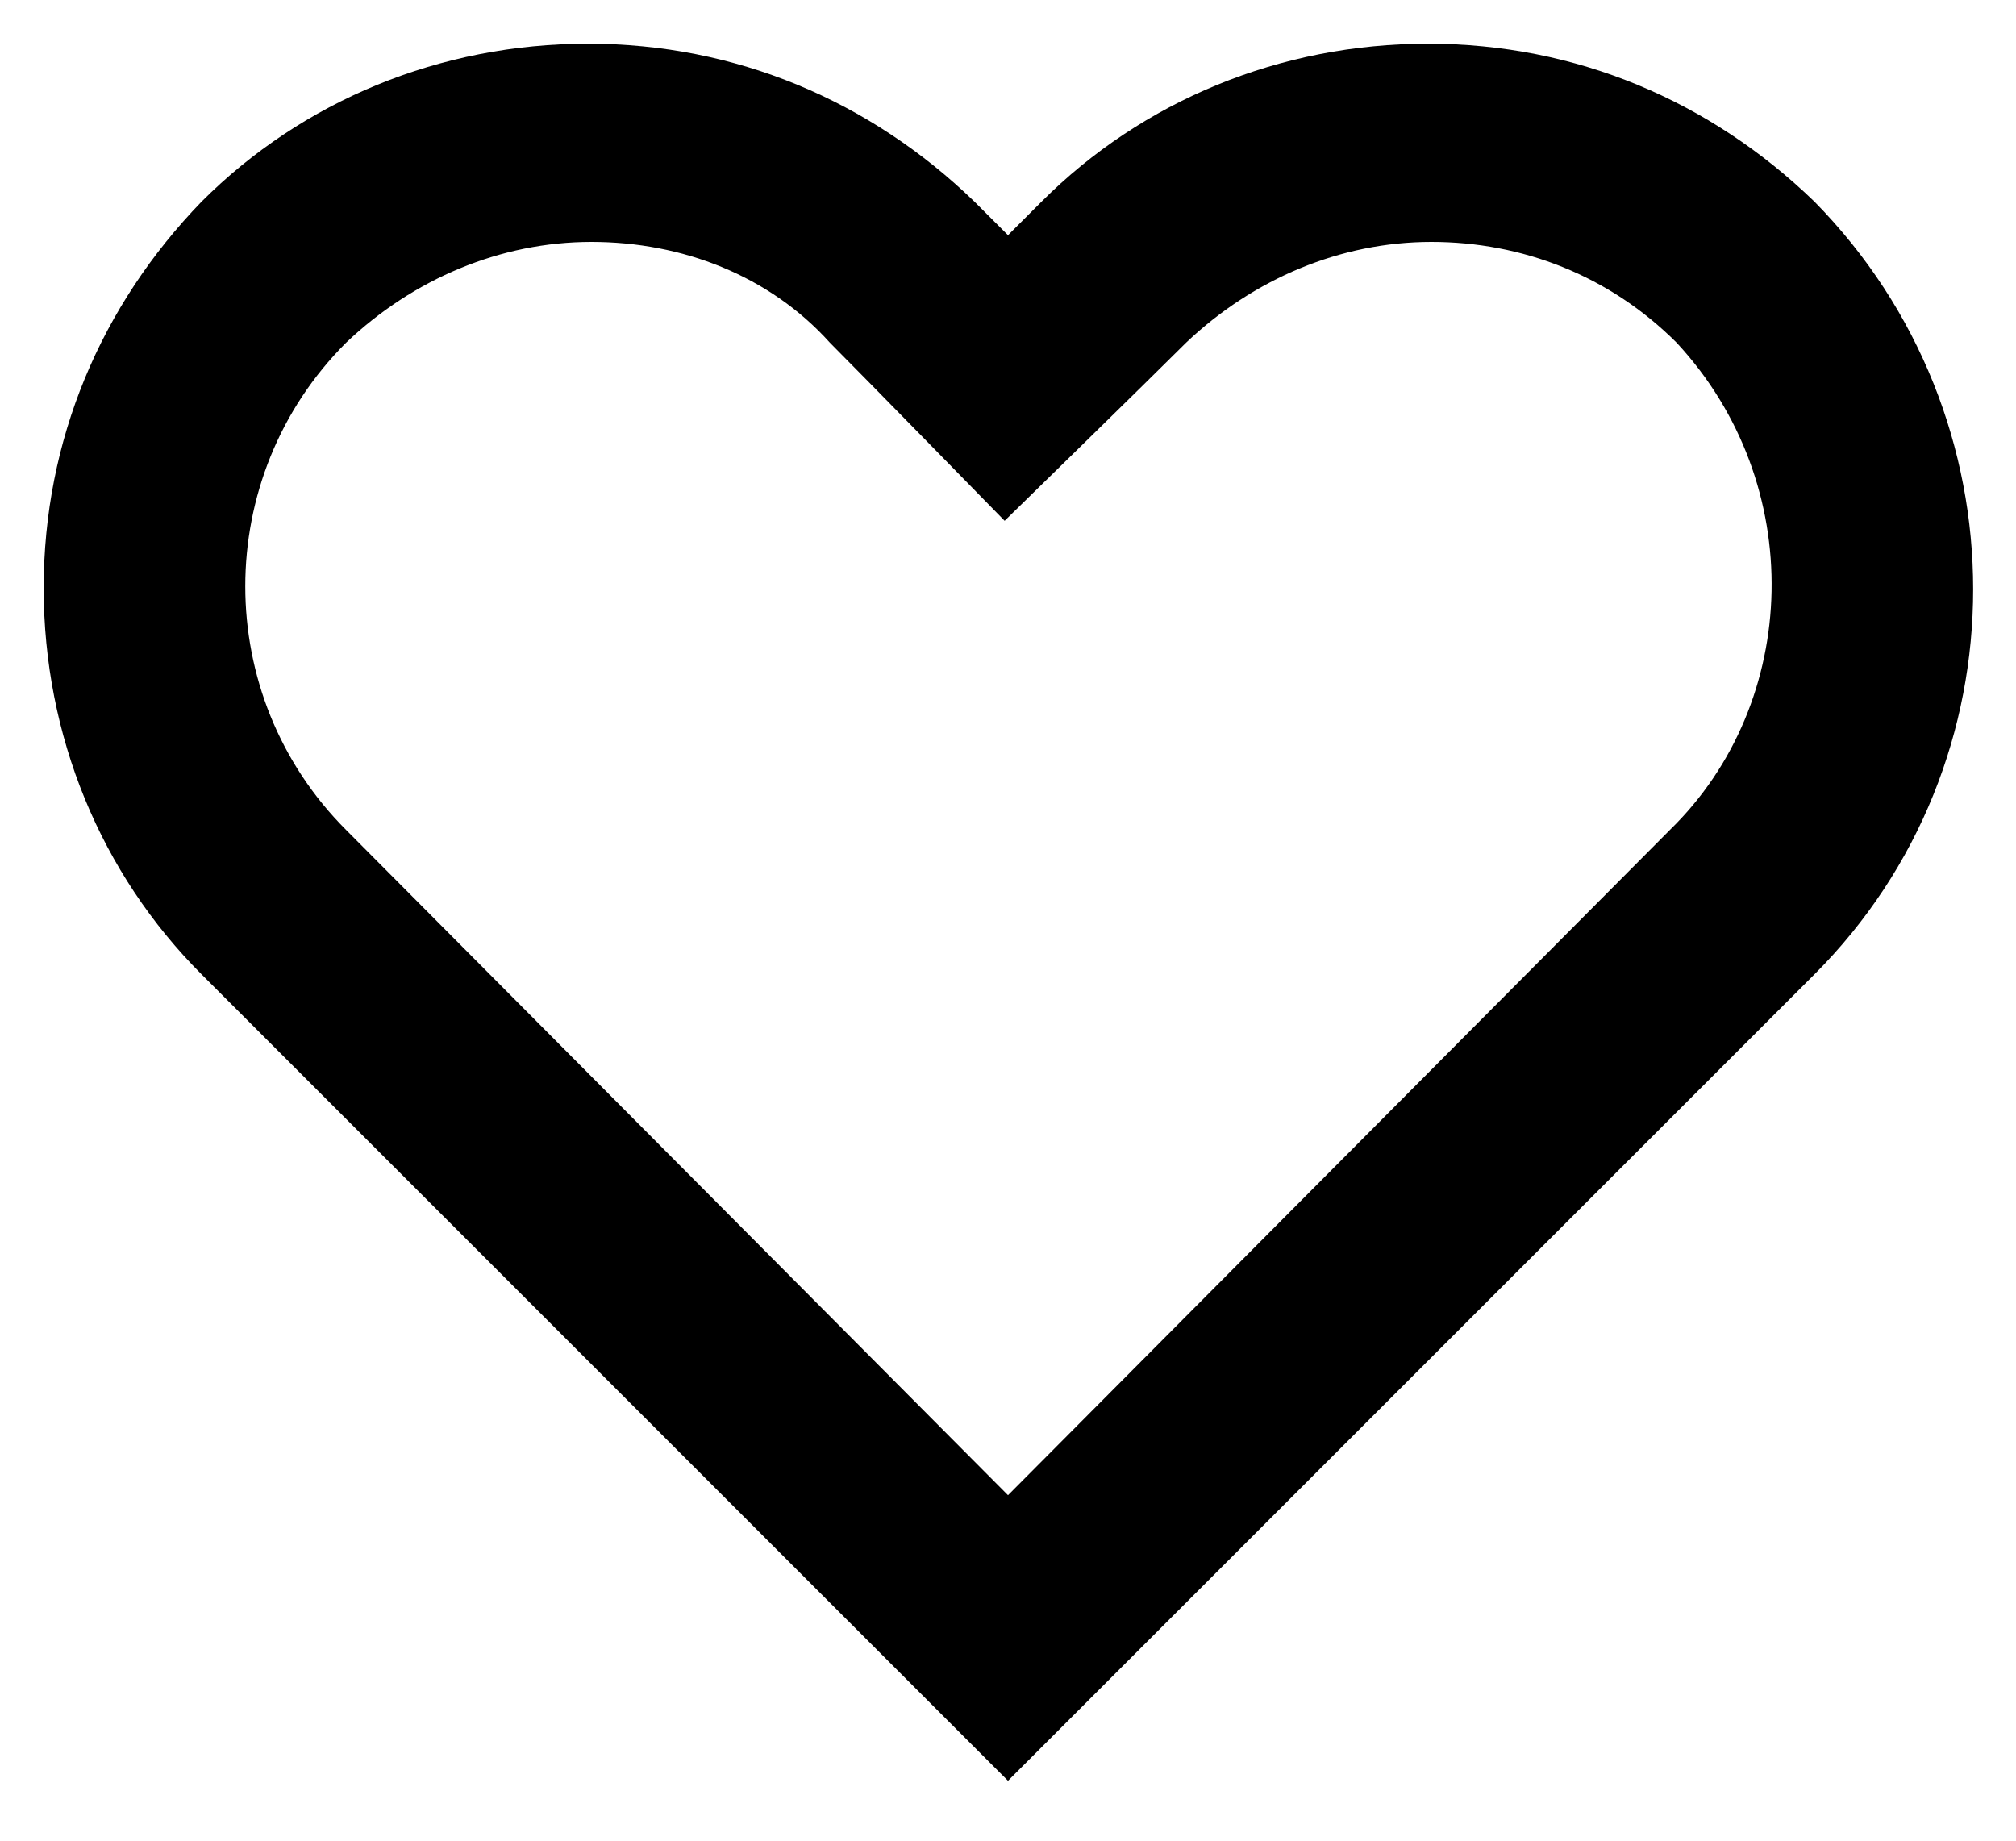 <?xml version="1.0" encoding="utf-8"?>
<!-- Generator: Adobe Illustrator 25.4.1, SVG Export Plug-In . SVG Version: 6.00 Build 0)  -->
<svg version="1.1" id="Layer_1" xmlns="http://www.w3.org/2000/svg" xmlns:xlink="http://www.w3.org/1999/xlink" x="0px" y="0px"
	 viewBox="0 0 60 54.8" style="enable-background:new 0 0 60 54.8;" xml:space="preserve">
<path d="M6,29c-3-3-4.7-7.1-4.7-11.5S3,9.1,6,6c3-3,7.1-4.7,11.5-4.7S25.9,3,29,6l1,1l1-1c3-3,7.1-4.7,11.5-4.7S50.9,3,54,6
	c6.3,6.4,6.3,16.7,0,23L30,53L6,29z M17.6,7.2c-2.7,0-5.3,1.1-7.3,3c-4,4-4,10.5,0,14.5L30,44.5l19.7-19.8
	c3.9-3.8,4.1-10.3,0.2-14.5c-2-2-4.6-3-7.3-3c-2.7,0-5.3,1.1-7.3,3c-1.1,1.1-5.4,5.3-5.4,5.3s-4.3-4.4-5.2-5.3
	C22.9,8.2,20.3,7.2,17.6,7.2z"/>
</svg>
